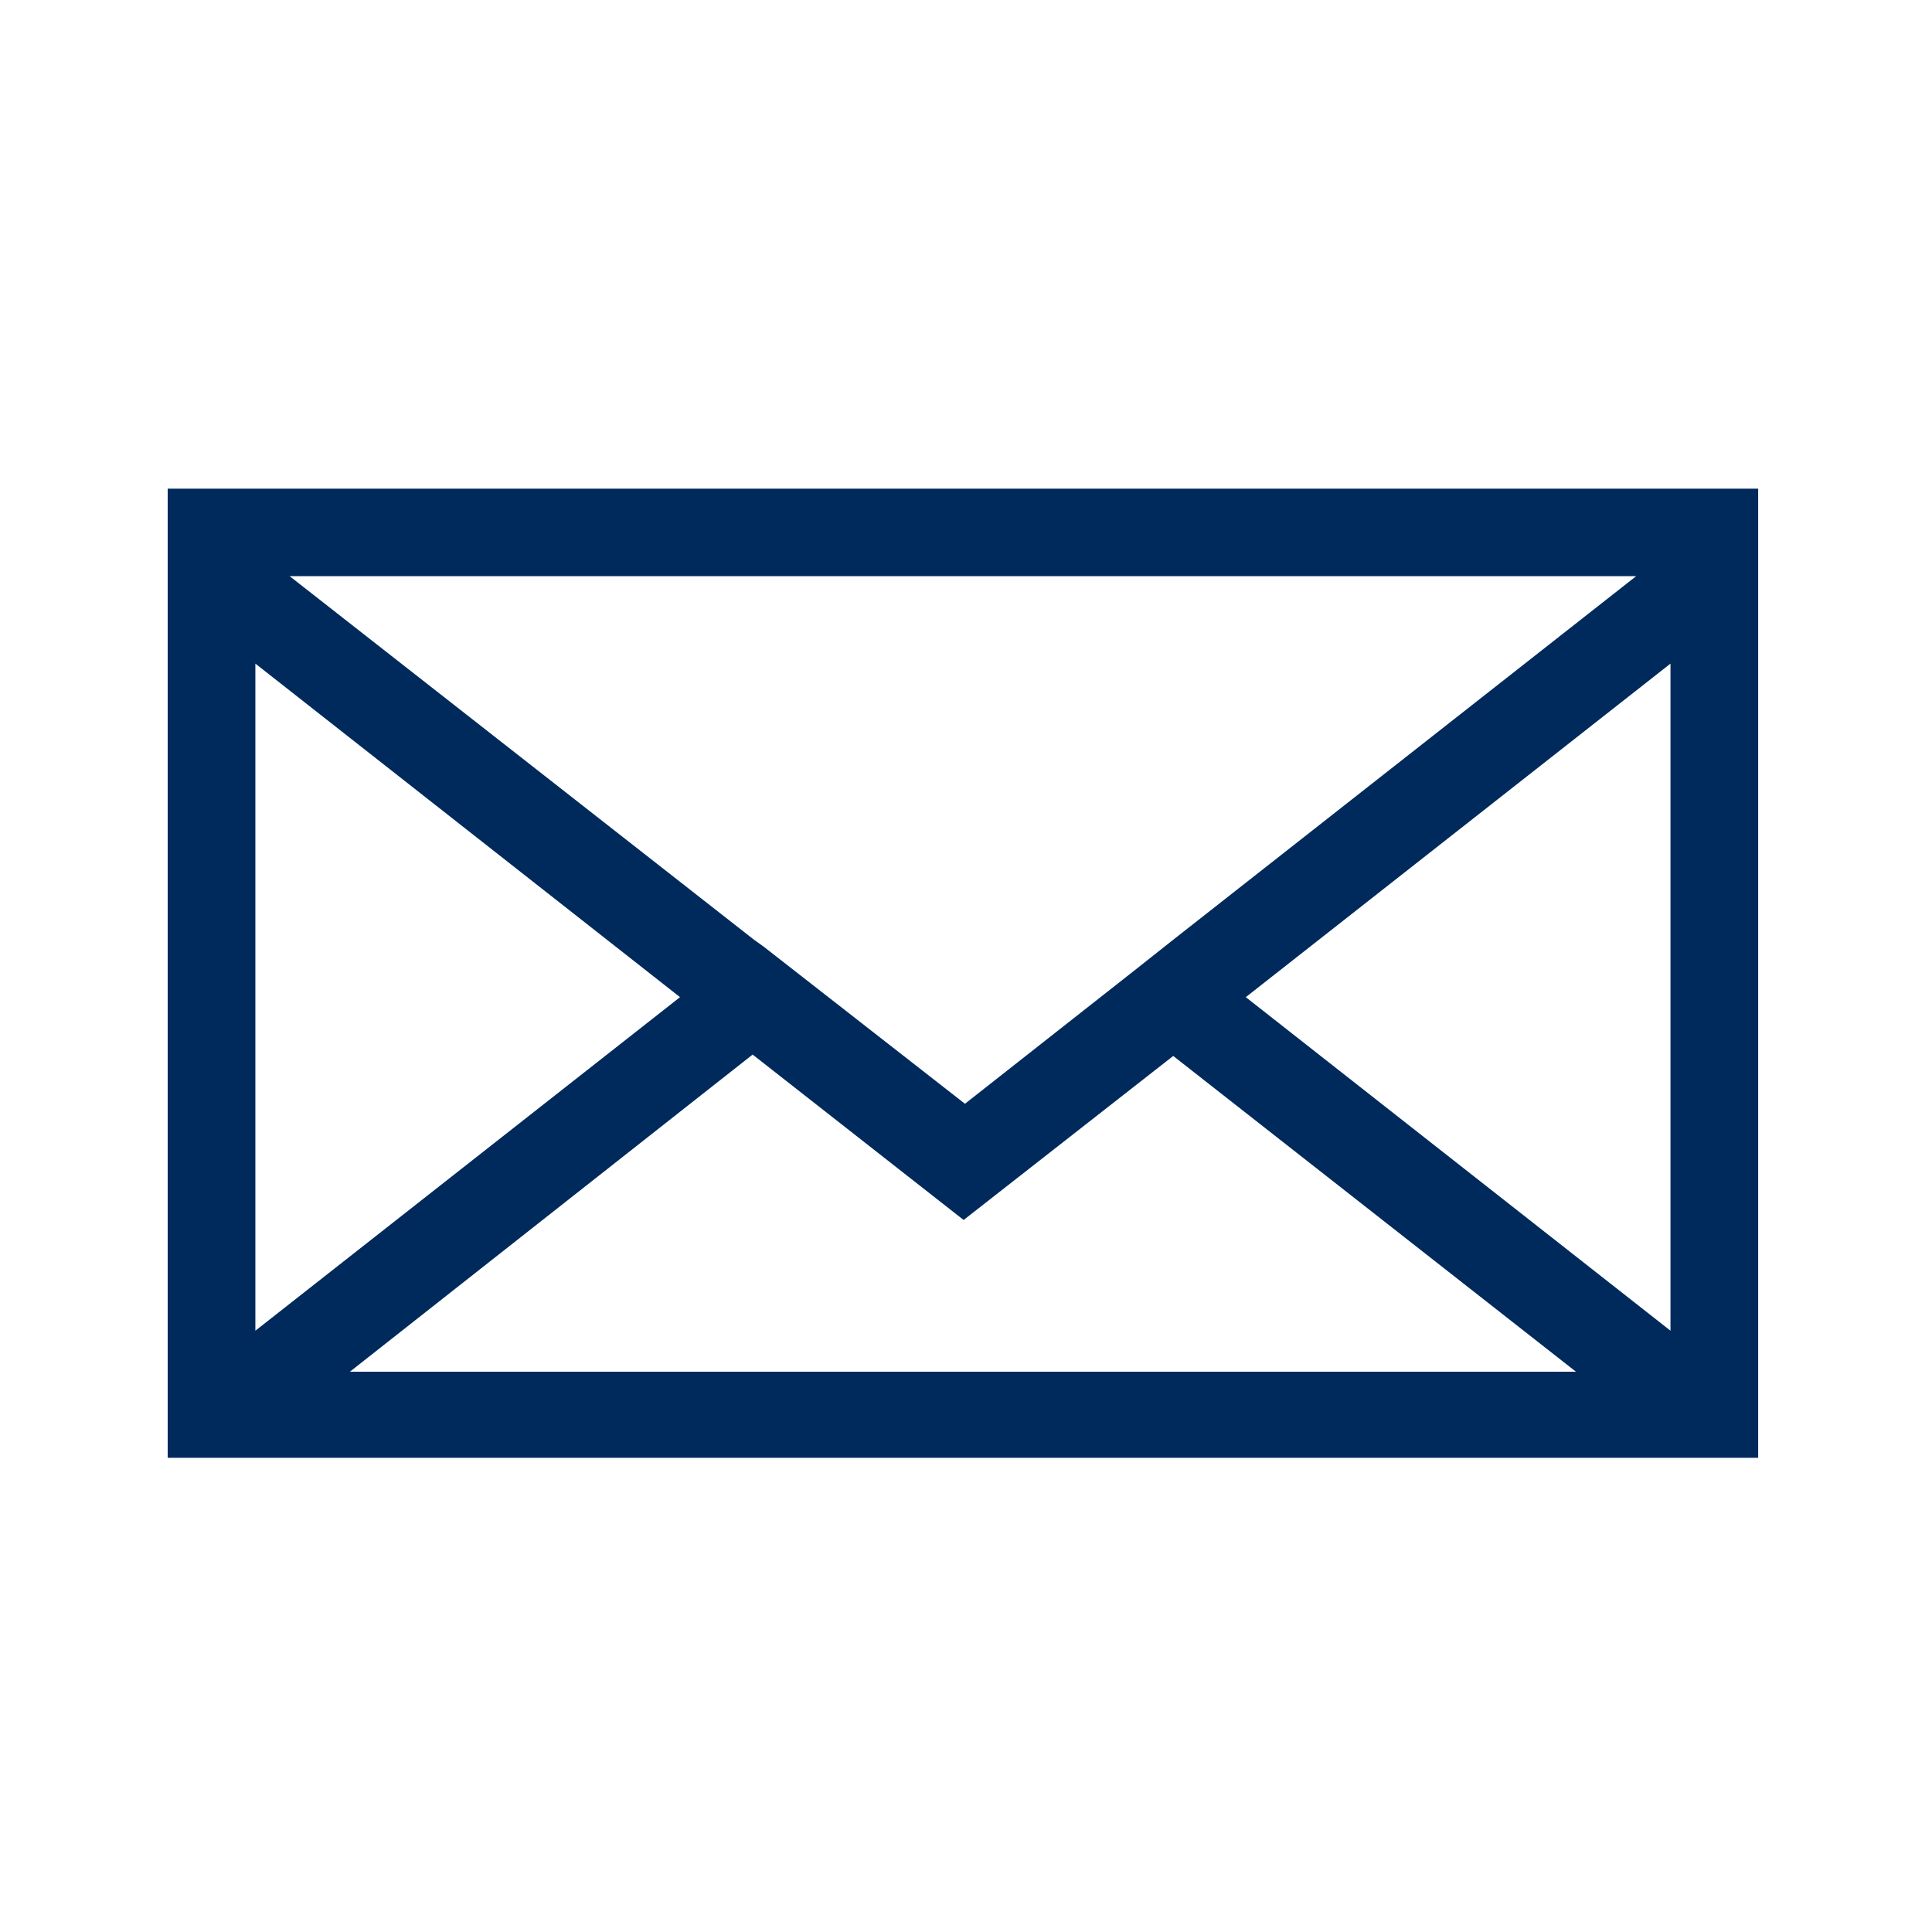 <?xml version="1.0" encoding="UTF-8"?>
<svg width="39px" height="39px" viewBox="0 0 39 39" version="1.1" xmlns="http://www.w3.org/2000/svg" xmlns:xlink="http://www.w3.org/1999/xlink">
    <title>Email</title>
    <g id="People-Listing" stroke="none" stroke-width="1" fill="none" fill-rule="evenodd">
        <g id="ISBServices-People-Detail" transform="translate(-799, -674)" fill="#002A5C" fill-rule="nonzero">
            <g id="Email" transform="translate(802.385, 683.864)">
                <g transform="translate(0, 0)" id="Shape">
                    <path d="M0,0 L0,19.564 L32.106,19.564 L32.106,0 L0,0 Z M10.342,10.265 L1.77,16.998 L1.77,3.532 L10.342,10.265 L10.342,10.265 Z M11.808,11.424 L16.067,14.763 L20.298,11.452 L28.428,17.826 L3.678,17.826 L11.808,11.424 L11.808,11.424 Z M21.763,10.265 L30.336,3.532 L30.336,16.998 L21.763,10.265 L21.763,10.265 Z M20.298,9.106 L20.298,9.106 C20.298,9.106 19.496,9.741 19.496,9.741 L16.094,12.417 L12.029,9.244 L11.836,9.106 L11.836,9.106 L2.461,1.766 L29.644,1.766 L20.298,9.106 Z"></path>
                </g>
            </g>
        </g>
    </g>
</svg>